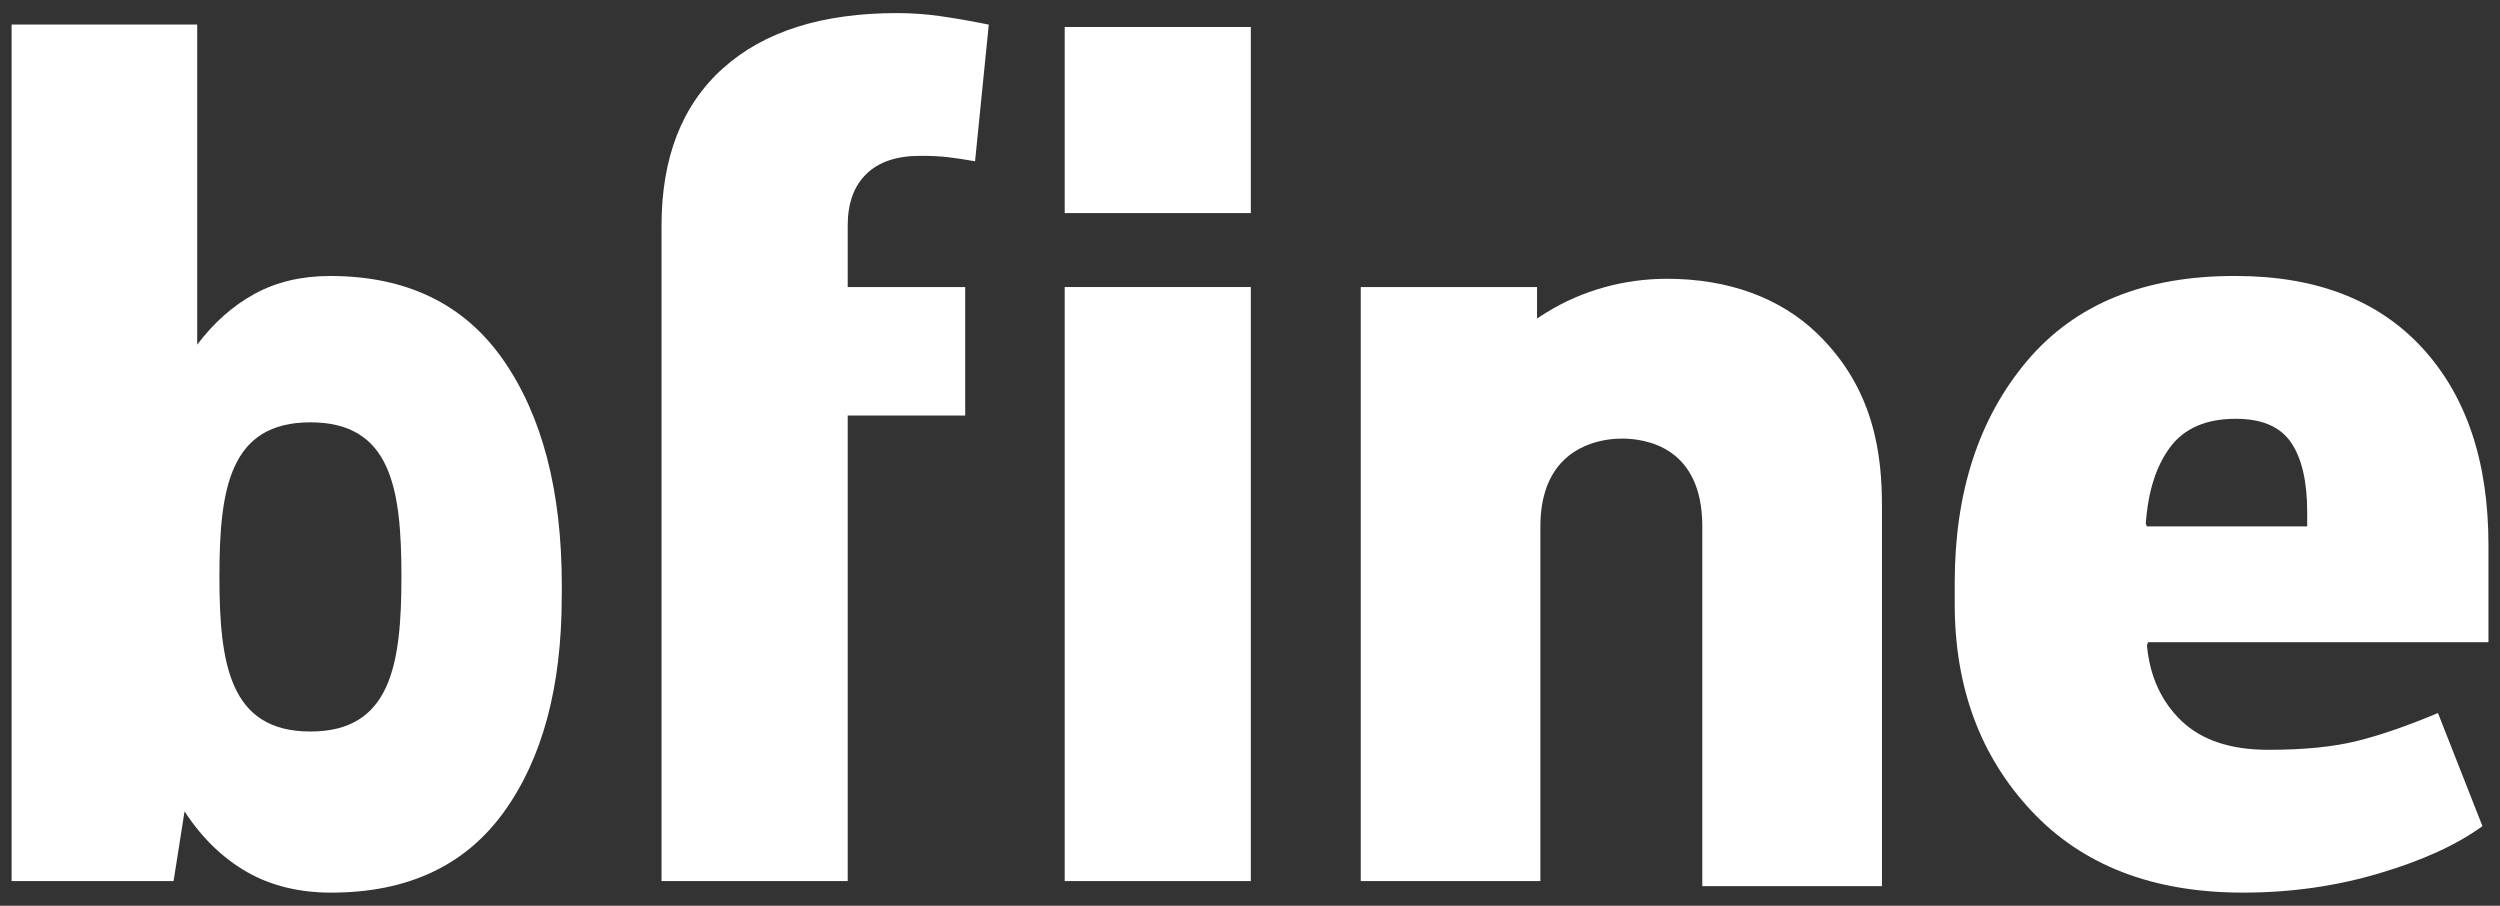 <?xml version="1.0" encoding="utf-8"?>
<!-- Generator: Adobe Illustrator 27.0.1, SVG Export Plug-In . SVG Version: 6.00 Build 0)  -->
<svg version="1.1" id="Livello_1" xmlns="http://www.w3.org/2000/svg" xmlns:xlink="http://www.w3.org/1999/xlink" x="0px" y="0px"
	 viewBox="0 0 403 146" style="enable-background:new 0 0 403 146;" xml:space="preserve">
<rect x="0" y="0" width="403" height="146" fill="#333333" stroke="none"/>
<style type="text/css">
	.st0{fill:#2F2D9E;}
	.st1{opacity:0.74;}
	.st2{fill:#3D3ACC;}
	.st3{fill:#6043C4;}
	.st4{fill:#824CBD;}
	.st5{fill:#A556B5;}
	.st6{fill:#C75FAE;}
	.st7{fill:#EA68A6;}
	.st8{fill:#4370E0;}
	.st9{fill:#646ED4;}
	.st10{fill:#866DC9;}
	.st11{fill:#A76BBD;}
	.st12{fill:#C96AB2;}
	.st13{fill:#3E45D0;}
	.st14{fill:#3F50D4;}
	.st15{fill:#415AD8;}
	.st16{fill:#4265DC;}
	.st17{fill:url(#SVGID_1_);}
	.st18{fill:#1A1A1A;}
	.st19{fill:#FFFFFF;}
	.st20{fill:url(#SVGID_00000176009146614725735360000007926062970919383957_);}
</style>
<g>
	<path class="st19" d="M90.55,96.19c0,14.57-3.13,26.17-9.38,34.78c-6.25,8.62-15.52,12.92-27.79,12.92
		c-5.19,0-9.74-1.12-13.63-3.36c-3.89-2.24-7.23-5.49-10-9.74l-1.77,11.24H1.87V3.96h29.92v51.6c2.66-3.54,5.74-6.27,9.25-8.19
		c3.51-1.92,7.57-2.88,12.17-2.88c12.33,0,21.64,4.51,27.92,13.54c6.28,9.03,9.43,21.12,9.43,36.29V96.19z M50.04,68.08
		c-13,0-14.67,10.67-14.67,24.84s1.67,25,14.67,25c13,0,14.67-10.83,14.67-25S63.05,68.08,50.04,68.08z"/>
	<path class="st19" d="M106.64,142.04V36.36c0-10.97,3.3-19.43,9.91-25.36c6.61-5.93,15.96-8.89,28.06-8.89
		c2.3,0,4.62,0.16,6.95,0.49c2.33,0.33,4.94,0.78,7.83,1.37L157.18,26c-1.65-0.29-3.1-0.52-4.34-0.66
		c-1.24-0.15-2.74-0.22-4.51-0.22c-3.78,0-6.67,0.97-8.67,2.92c-2.01,1.95-3.01,4.72-3.01,8.32v9.91h18.94v20.71h-18.94v75.05
		H106.64z"/>
	<rect x="171.63" y="46.27" class="st19" width="30" height="95.76"/>
	<rect x="171.63" y="4.35" class="st19" width="30" height="30"/>
	<path class="st19" d="M361.57,143.89c-14.52,0-25.89-4.39-34.12-13.19c-8.23-8.79-12.35-19.91-12.35-33.37v-3.36
		c0-14.63,3.88-26.55,11.64-35.76c7.76-9.21,18.98-13.78,33.68-13.72c12.92,0,22.94,3.87,30.05,11.59
		c7.11,7.73,10.67,18.32,10.67,31.77v15.67h-54.87l-0.18,0.53c0.47,5.02,2.33,9.07,5.58,12.17c3.24,3.1,7.91,4.65,13.98,4.65
		c5.72,0,10.49-0.47,14.29-1.42c3.81-0.94,8.16-2.45,13.06-4.51l7.17,18.23c-4.13,3.01-9.68,5.55-16.64,7.61
		C376.56,142.86,369.24,143.89,361.57,143.89z M360.42,67.51c-4.78,0-8.31,1.52-10.58,4.56c-2.27,3.04-3.58,7.15-3.94,12.35
		l0.18,0.44h25.84v-2.3c0-4.96-0.87-8.7-2.61-11.24C367.57,68.78,364.61,67.51,360.42,67.51z"/>
	<path class="st19" d="M292.96,53.79c-5.98-5.79-14.36-8.85-24.24-8.85c-7.02,0-13.75,1.93-19.36,5.39
		c-0.54,0.33-1.07,0.66-1.59,1.02v-5.08h-28.42v95.76h28.96V84.83c0-2.57,0.4-4.67,1.04-6.39c2.65-7.07,9.62-7.74,12.1-7.74
		c3.9,0,12.96,1.38,12.96,14.13v58.01h28.96V81.66C303.38,73.38,302.19,62.73,292.96,53.79z"/>
</g>
</svg>
